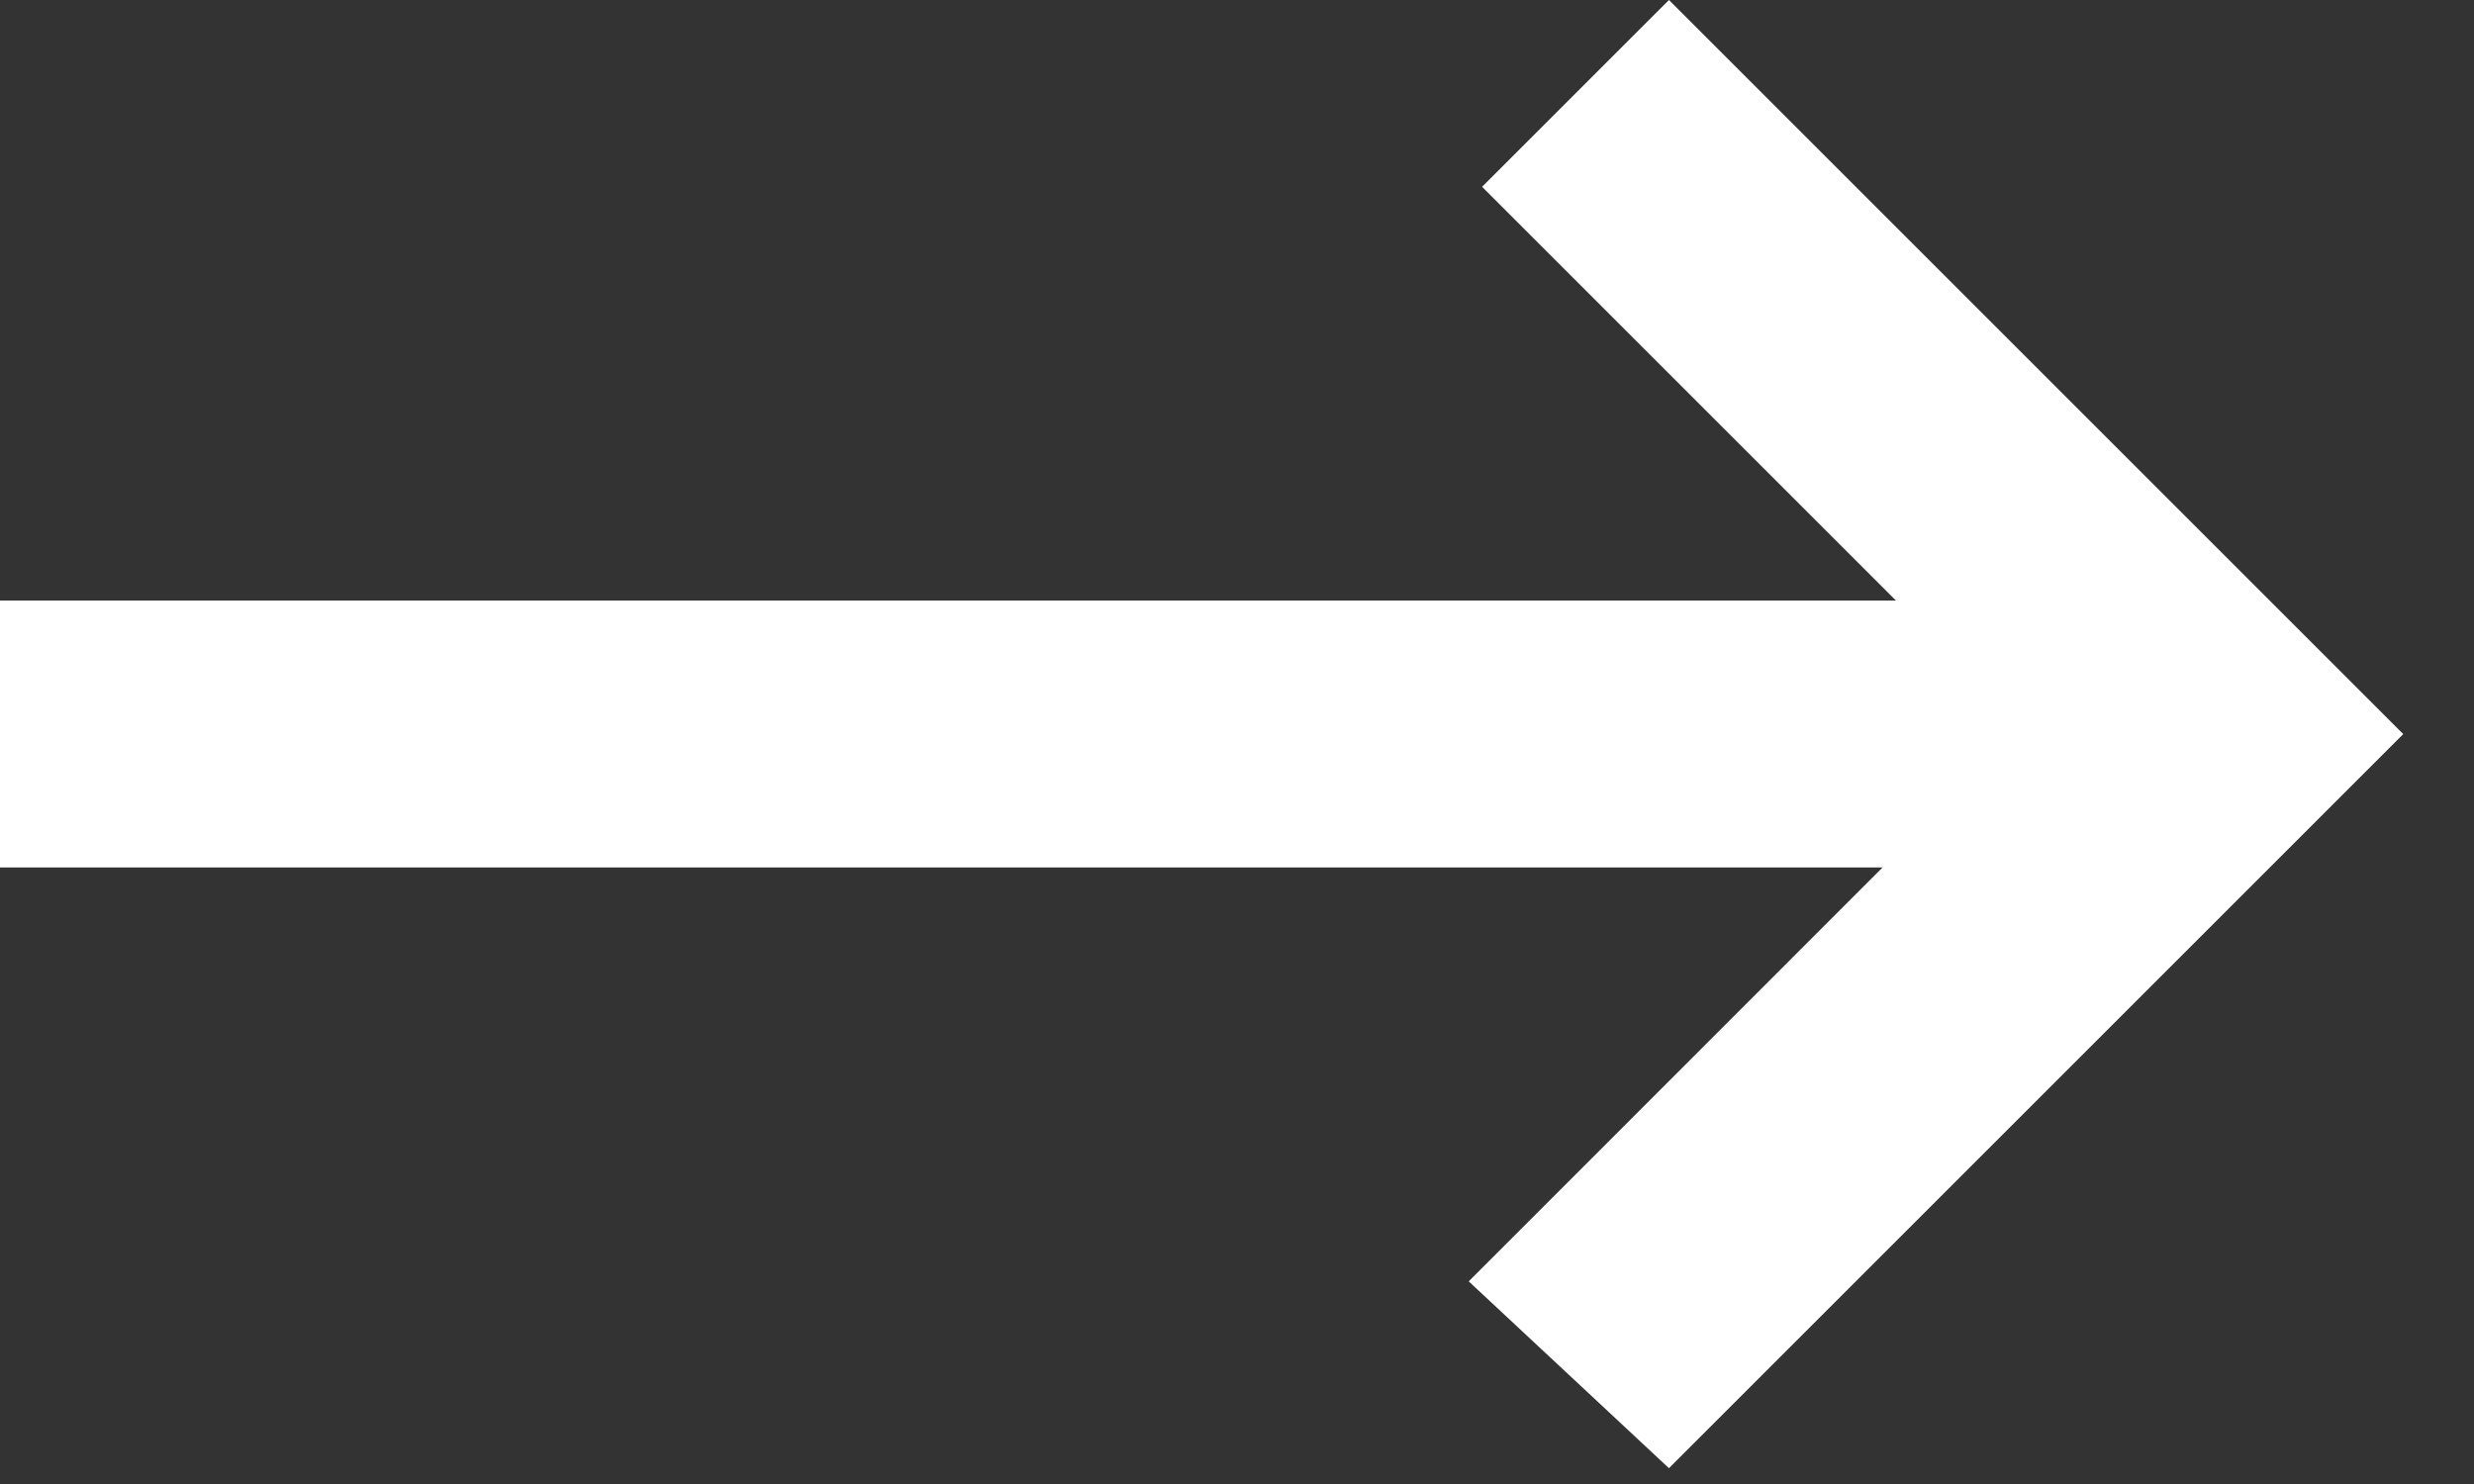 <svg width="15" height="9" viewBox="0 0 15 9" fill="none" xmlns="http://www.w3.org/2000/svg">
<rect x="0" y="0" width="15" height="9" fill="#333333" stroke="none"/>
<path d="M11.495 3.642L-2.30005e-07 3.642L-1.59234e-07 5.261L11.414 5.261L8.905 7.771L10.119 8.904L14.571 4.452L10.119 -0L8.986 1.133L11.495 3.642Z" fill="white"/>
</svg>
